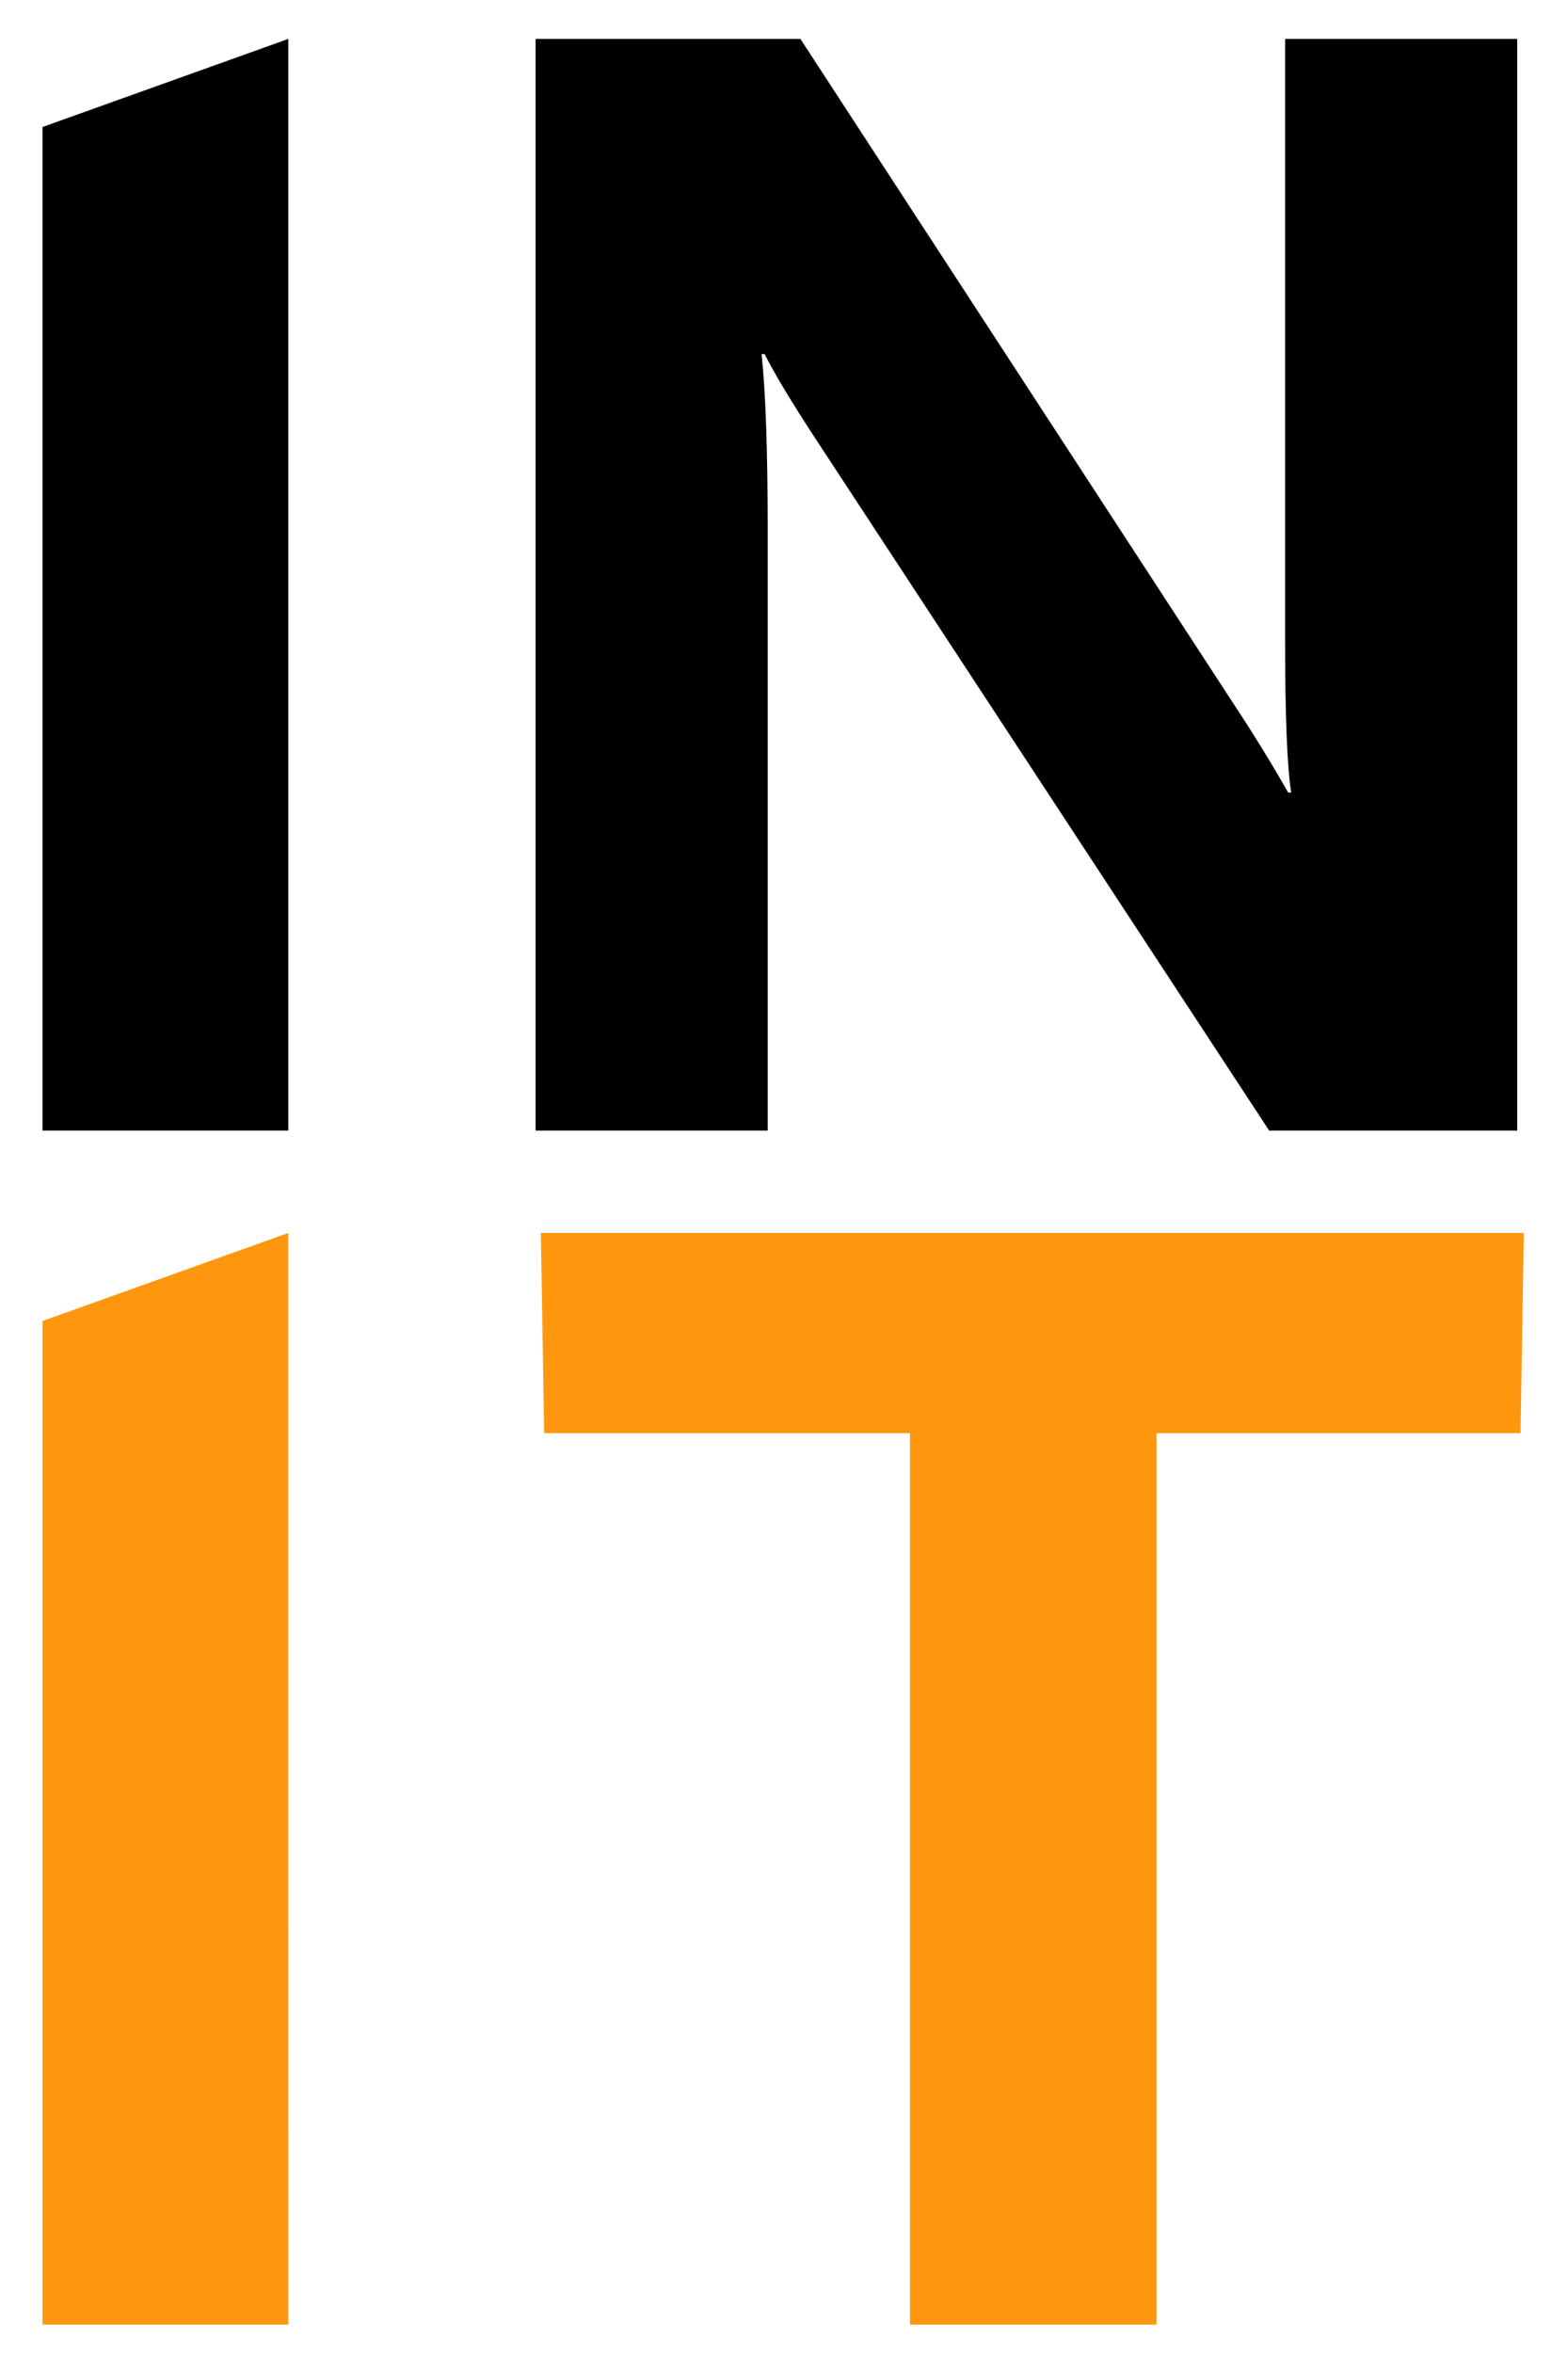<?xml version="1.0" encoding="UTF-8" standalone="no"?>
<svg
   xmlns:dc="http://purl.org/dc/elements/1.1/"
   xmlns:cc="http://creativecommons.org/ns#"
   xmlns:rdf="http://www.w3.org/1999/02/22-rdf-syntax-ns#"
   xmlns:svg="http://www.w3.org/2000/svg"
   xmlns="http://www.w3.org/2000/svg"
   xmlns:sodipodi="http://sodipodi.sourceforge.net/DTD/sodipodi-0.dtd"
   xmlns:inkscape="http://www.inkscape.org/namespaces/inkscape"
   viewBox="0 0 60 90"
   height="90"
   width="60"
   version="1.1"
   id="svg8"
   inkscape:version="1.0 (4035a4fb49, 2020-05-01)"
   sodipodi:docname="favicon.svg">
  <defs
     id="defs2" />
  <sodipodi:namedview
     id="base"
     pagecolor="#ffffff"
     bordercolor="#666666"
     borderopacity="1.0"
     inkscape:pageopacity="0.0"
     inkscape:pageshadow="2"
     inkscape:zoom="5.6"
     inkscape:cx="4.1515383"
     inkscape:cy="57.603691"
     inkscape:document-units="mm"
     inkscape:current-layer="layer1"
     inkscape:document-rotation="0"
     showgrid="false"
     inkscape:window-width="1920"
     inkscape:window-height="1027"
     inkscape:window-x="-8"
     inkscape:window-y="-8"
     inkscape:window-maximized="1" />
  <g
     inkscape:label="Layer 1"
     inkscape:groupmode="layer"
     id="layer1">
    <g
       transform="translate(0.714,-0.714)"
       style="font-style:normal;font-weight:normal;font-size:22.578px;line-height:1.25;font-family:sans-serif;fill:#000000;fill-opacity:1;stroke:none;stroke-width:0.265"
       id="text12"
       aria-label="INTUINITY">
      <path
         sodipodi:nodetypes="ccccc"
         id="path32"
         style="font-style:normal;font-variant:normal;font-weight:bold;font-stretch:normal;font-size:22.578px;font-family:'Segoe UI';-inkscape-font-specification:'Segoe UI Bold';stroke-width:0.699"
         d="M 10.317,43.958 H 0.912 V 5.572 L 10.317,2.203 Z" />
      <path
         id="path34"
         style="font-style:normal;font-variant:normal;font-weight:bold;font-stretch:normal;font-size:22.578px;font-family:'Segoe UI';-inkscape-font-specification:'Segoe UI Bold';stroke-width:0.699"
         d="M 57.343,43.958 H 47.851 L 30.642,17.723 Q 29.128,15.423 28.545,14.258 h -0.116 q 0.233,2.213 0.233,6.755 V 43.958 H 19.781 V 2.203 H 29.914 L 46.482,27.623 q 1.136,1.718 2.097,3.407 h 0.116 Q 48.462,29.574 48.462,25.294 V 2.203 h 8.881 z" />
      <path
         id="path46"
         style="fill:#fe970e"
         d="M 57.469,55.531 H 43.54 v 34.097 h -9.434 V 55.531 H 20.108 l -0.126,-7.658 h 37.614 z"
         sodipodi:nodetypes="ccccccccc" />
    </g>
    <path
       d="M 11.032,88.914 H 1.626 V 50.528 l 9.405,-3.369 z"
       style="fill:#fe970e"
       id="path32-4"
       sodipodi:nodetypes="ccccc" />
  </g>
</svg>
